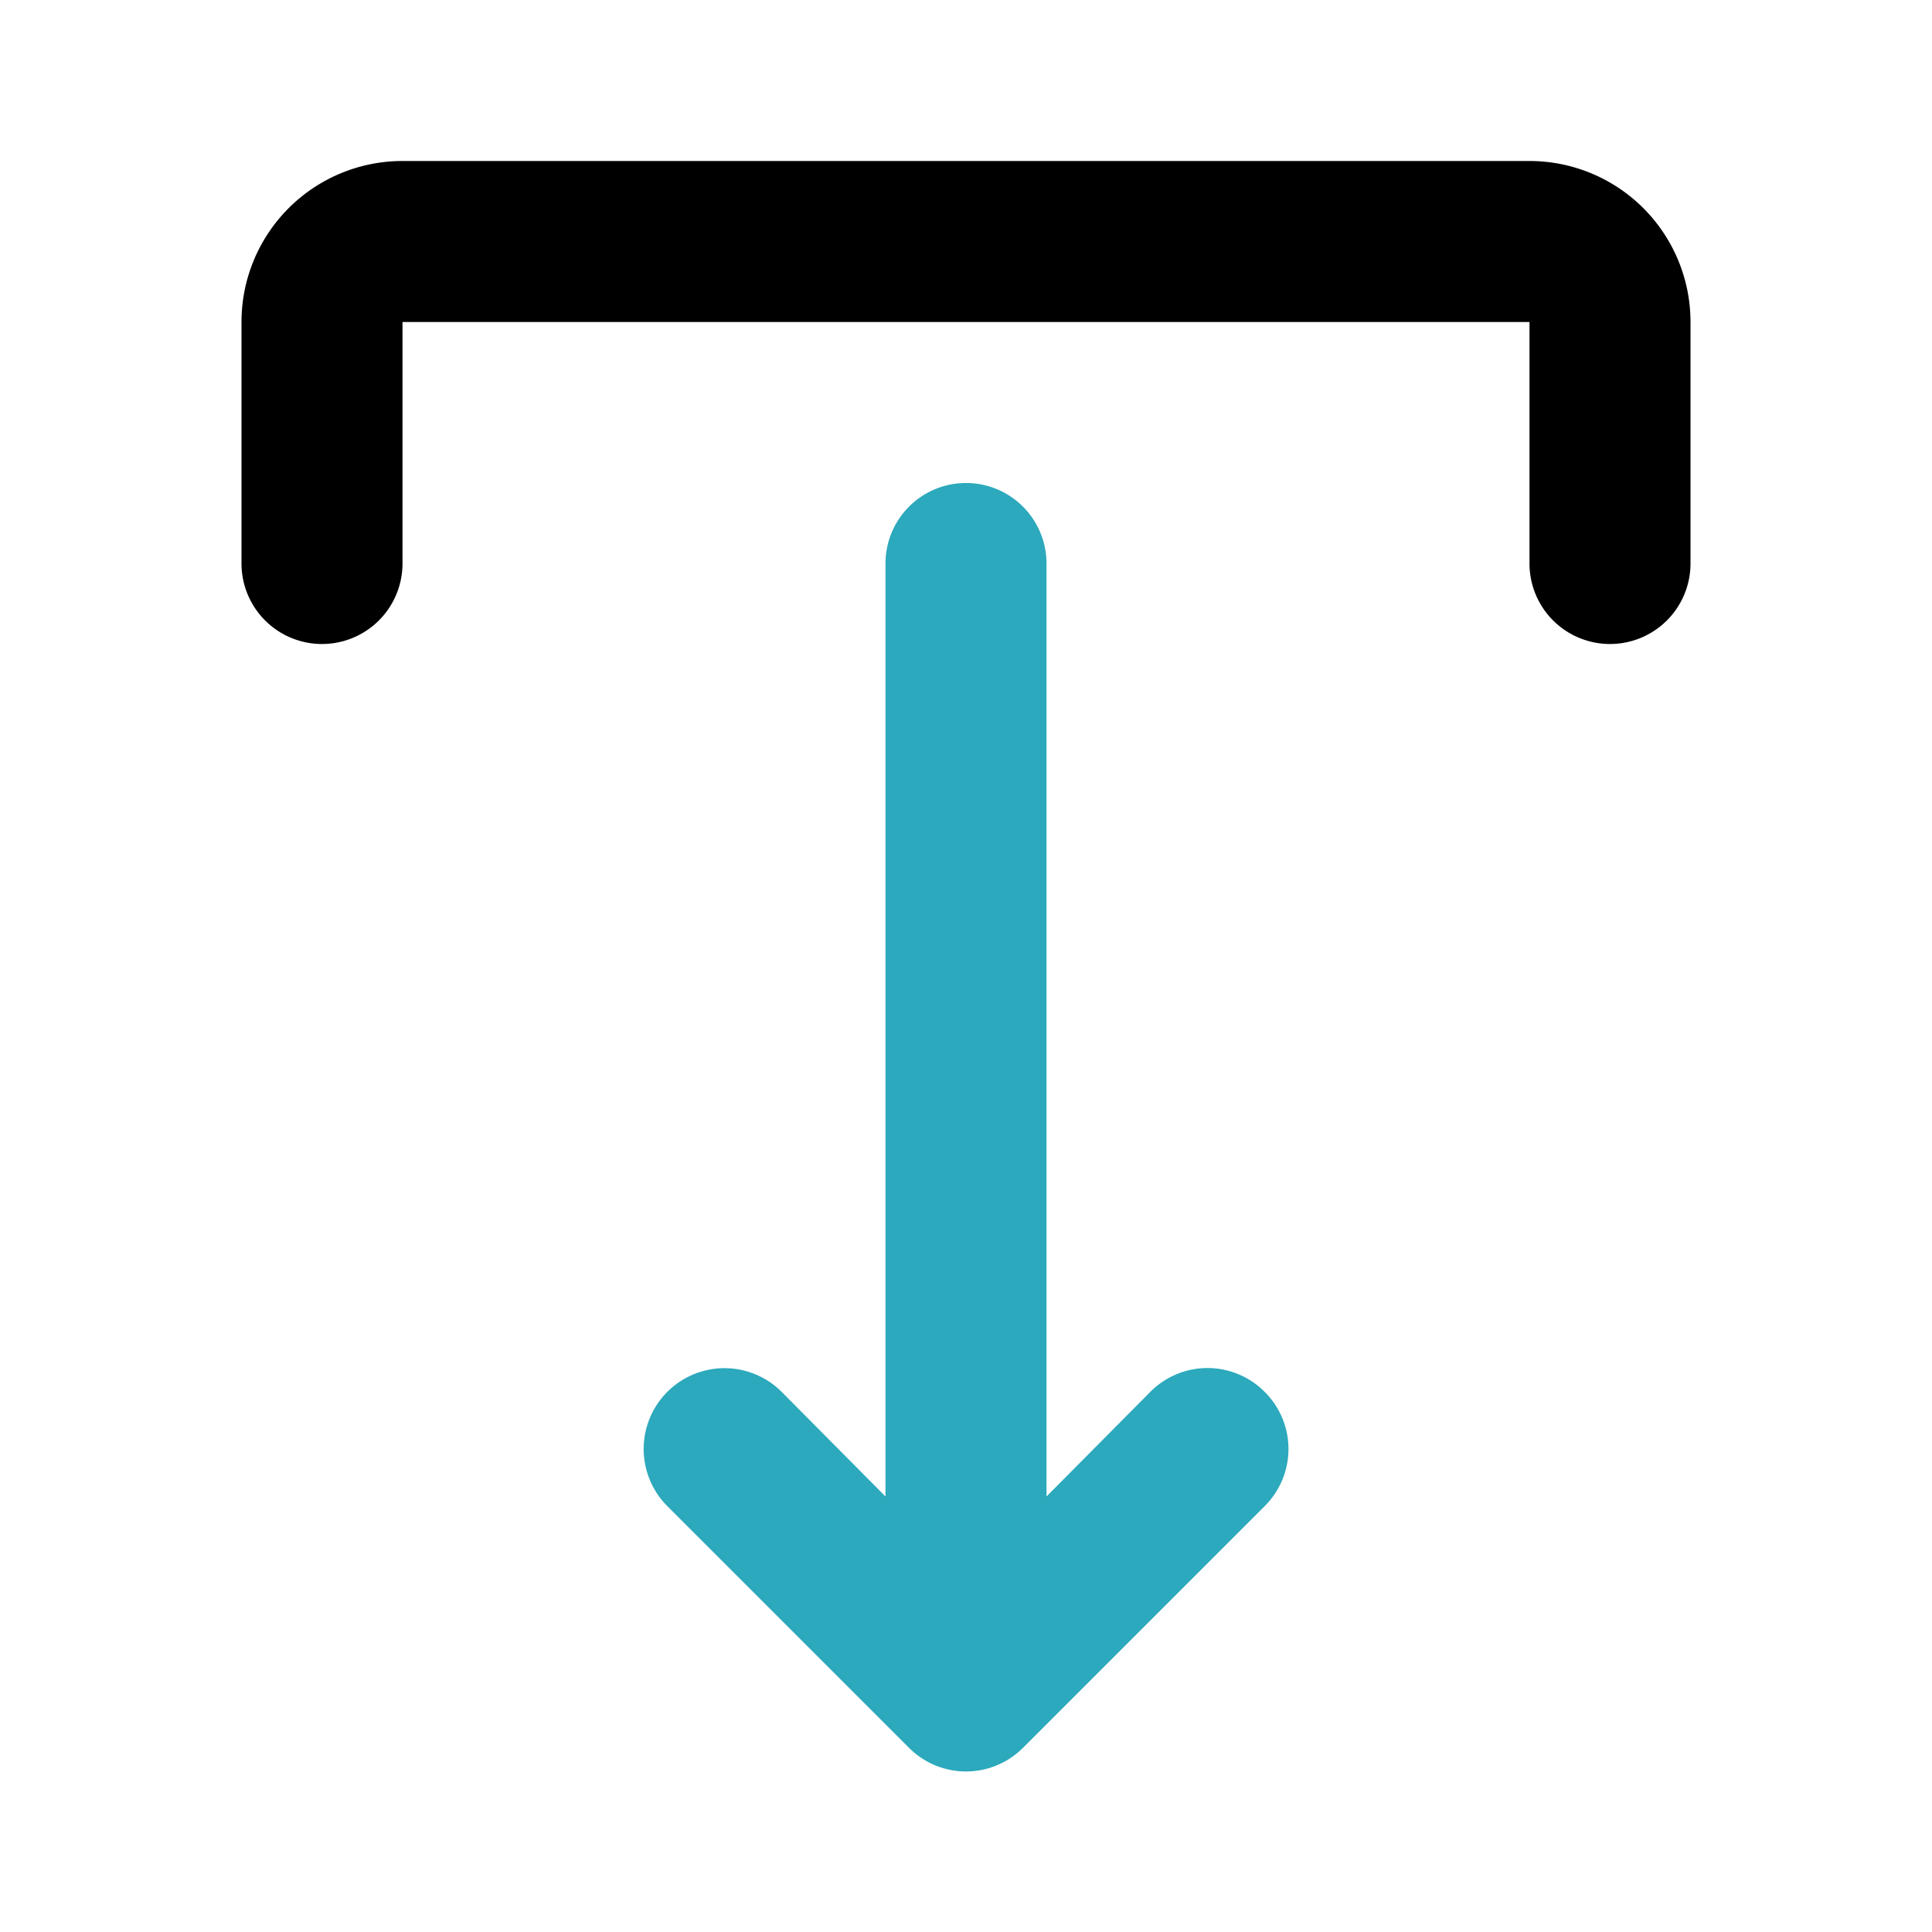 <?xml version="1.0" encoding="utf-8"?><!-- Скачано с сайта svg4.ru / Downloaded from svg4.ru -->
<svg fill="#000000" width="800px" height="800px" viewBox="0 0 24 24" id="download-4" data-name="Flat Color" xmlns="http://www.w3.org/2000/svg" class="icon flat-color"><path id="secondary" d="M15.71,17.29a1,1,0,0,0-1.42,0L13,18.59V7a1,1,0,0,0-2,0V18.59l-1.29-1.3a1,1,0,0,0-1.42,1.42l3,3a1,1,0,0,0,1.42,0l3-3A1,1,0,0,0,15.71,17.29Z" style="fill: rgb(44, 169, 188);"></path><path id="primary" d="M20,8a1,1,0,0,1-1-1V4H5V7A1,1,0,0,1,3,7V4A2,2,0,0,1,5,2H19a2,2,0,0,1,2,2V7A1,1,0,0,1,20,8Z" style="fill: rgb(0, 0, 0);"></path></svg>